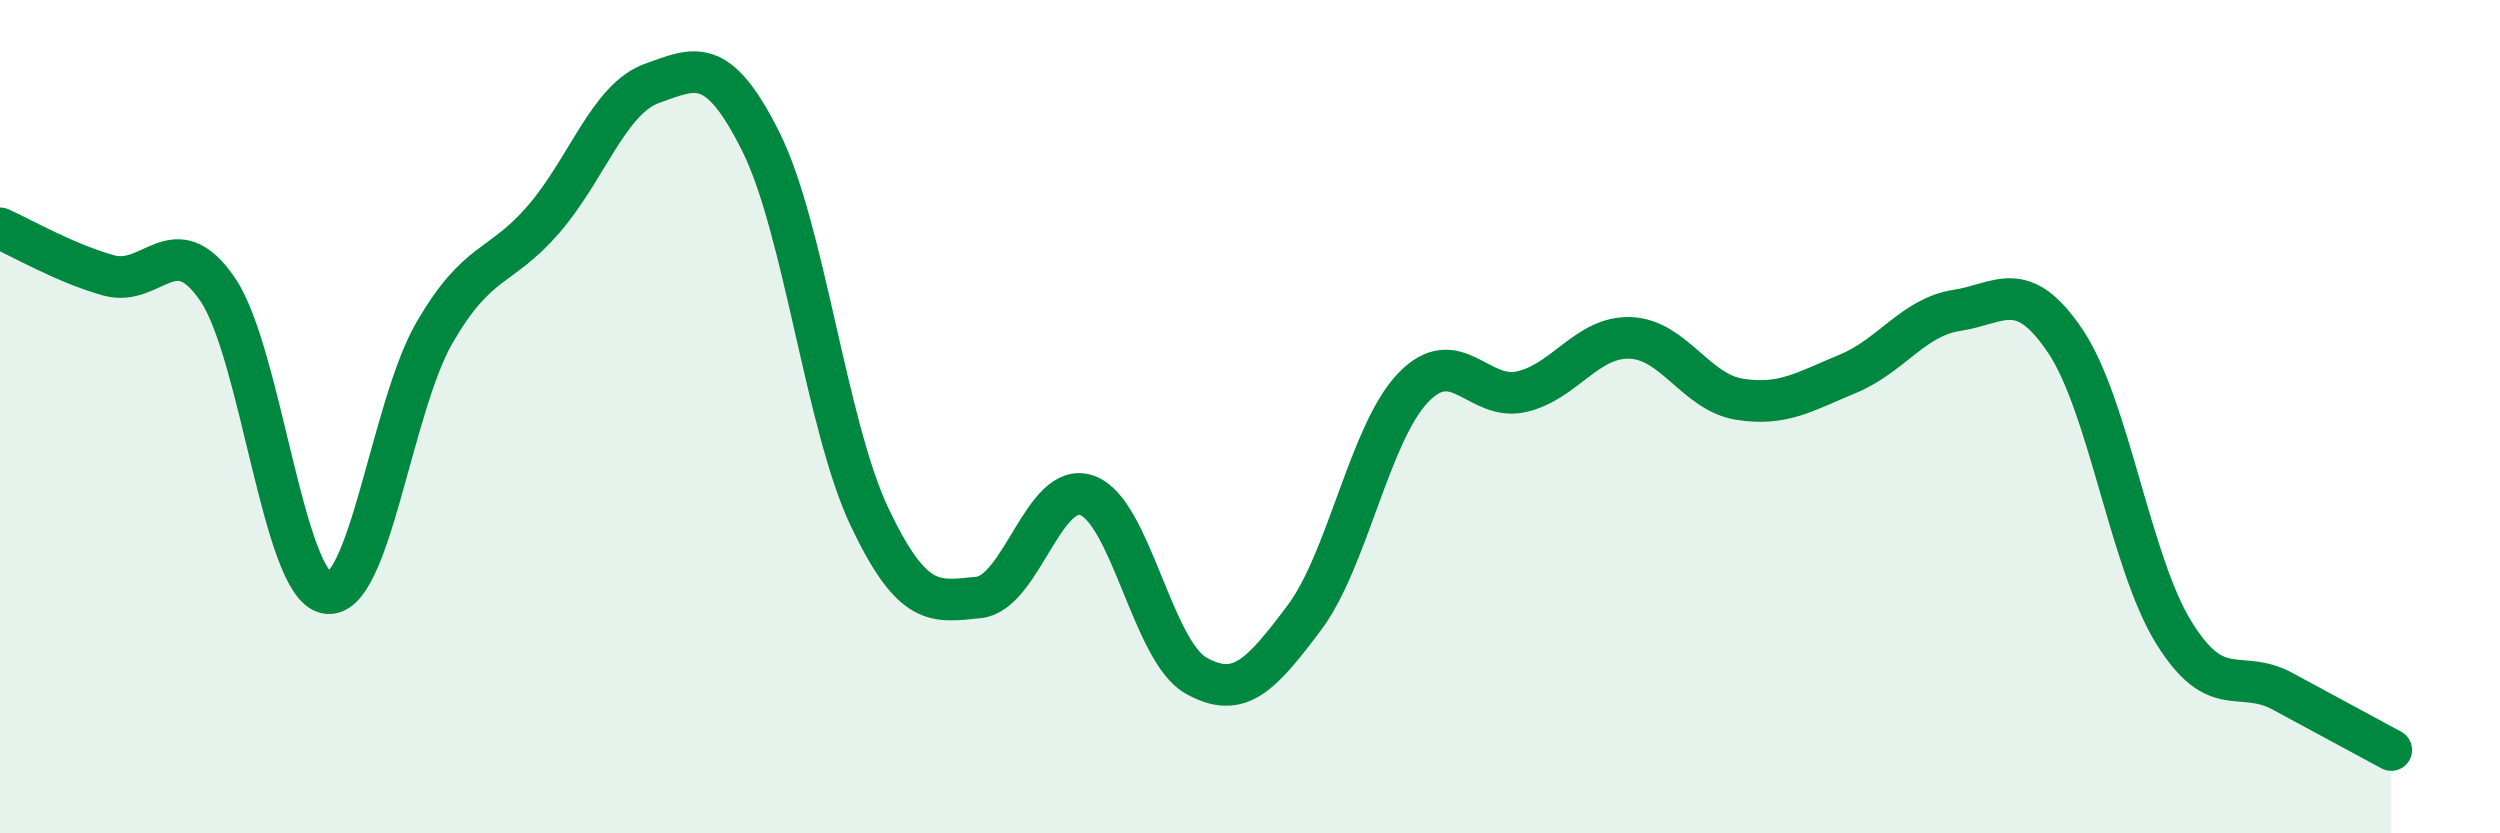 
    <svg width="60" height="20" viewBox="0 0 60 20" xmlns="http://www.w3.org/2000/svg">
      <path
        d="M 0,5.48 C 0.52,5.71 1.57,6.32 2.61,6.61 C 3.65,6.9 4.18,5.42 5.22,6.94 C 6.26,8.46 6.79,14.02 7.83,14.23 C 8.87,14.44 9.39,9.77 10.43,7.98 C 11.47,6.19 12,6.47 13.04,5.27 C 14.08,4.07 14.61,2.37 15.65,2 C 16.69,1.63 17.22,1.32 18.26,3.4 C 19.3,5.48 19.83,10.22 20.87,12.41 C 21.91,14.6 22.44,14.44 23.48,14.34 C 24.52,14.24 25.05,11.52 26.09,11.89 C 27.13,12.26 27.66,15.62 28.7,16.21 C 29.74,16.8 30.26,16.21 31.3,14.83 C 32.34,13.45 32.87,10.4 33.91,9.31 C 34.95,8.22 35.48,9.64 36.52,9.4 C 37.56,9.16 38.09,8.07 39.13,8.11 C 40.17,8.15 40.7,9.41 41.74,9.58 C 42.78,9.75 43.31,9.4 44.35,8.97 C 45.39,8.54 45.92,7.61 46.96,7.45 C 48,7.29 48.53,6.64 49.57,8.19 C 50.61,9.74 51.13,13.5 52.17,15.18 C 53.21,16.86 53.74,16.03 54.78,16.59 C 55.82,17.15 56.87,17.72 57.39,18L57.39 20L0 20Z"
        fill="#008740"
        opacity="0.1"
        stroke-linecap="round"
        stroke-linejoin="round"
      />
      <path
        d="M 0,5.48 C 0.52,5.71 1.57,6.32 2.61,6.61 C 3.65,6.9 4.18,5.42 5.22,6.94 C 6.26,8.46 6.79,14.02 7.83,14.23 C 8.87,14.44 9.39,9.77 10.43,7.98 C 11.47,6.19 12,6.47 13.04,5.27 C 14.08,4.07 14.61,2.37 15.65,2 C 16.69,1.63 17.22,1.32 18.26,3.4 C 19.3,5.48 19.83,10.22 20.87,12.41 C 21.91,14.6 22.44,14.44 23.48,14.34 C 24.52,14.24 25.05,11.52 26.09,11.89 C 27.13,12.26 27.66,15.62 28.7,16.21 C 29.74,16.8 30.26,16.21 31.3,14.83 C 32.34,13.45 32.87,10.4 33.91,9.31 C 34.95,8.22 35.48,9.64 36.52,9.4 C 37.56,9.16 38.09,8.07 39.13,8.11 C 40.17,8.15 40.7,9.41 41.74,9.58 C 42.78,9.75 43.31,9.4 44.35,8.97 C 45.39,8.54 45.92,7.61 46.96,7.45 C 48,7.29 48.53,6.64 49.57,8.19 C 50.61,9.74 51.13,13.5 52.17,15.18 C 53.21,16.86 53.74,16.03 54.78,16.59 C 55.82,17.15 56.87,17.72 57.39,18"
        stroke="#008740"
        stroke-width="1"
        fill="none"
        stroke-linecap="round"
        stroke-linejoin="round"
      />
    </svg>
  